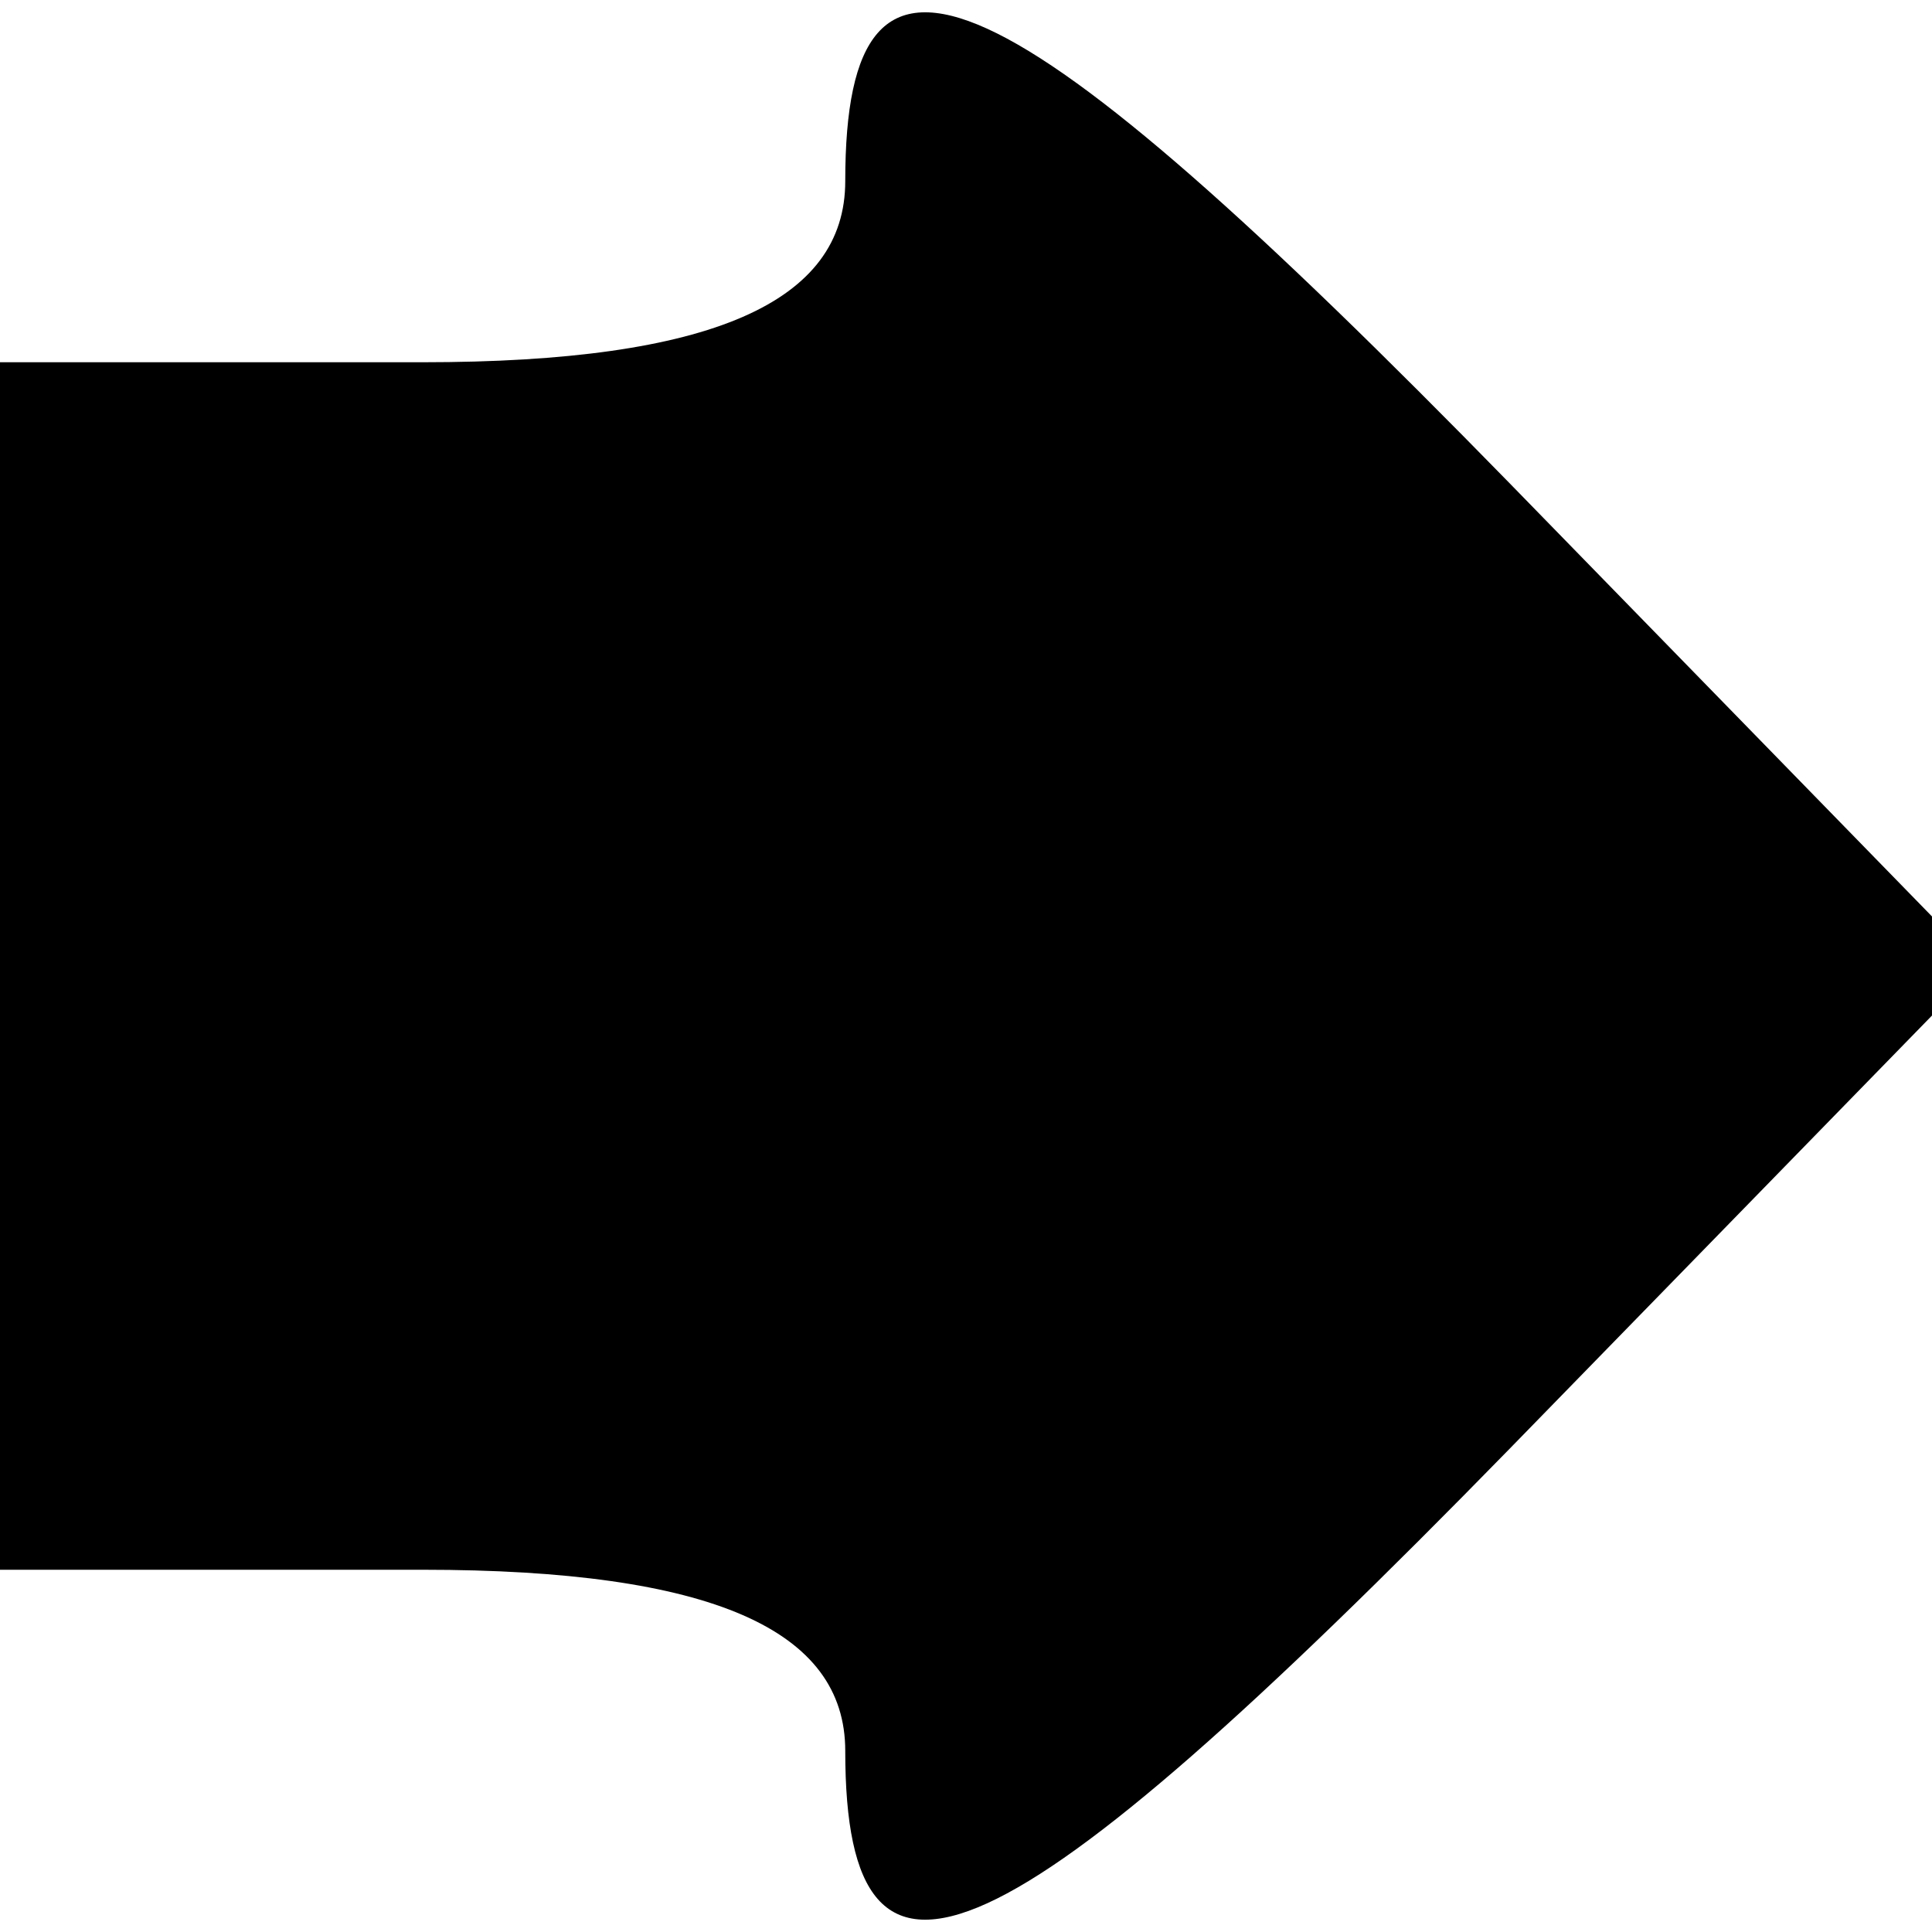 <?xml version="1.0" standalone="no"?>
<!DOCTYPE svg PUBLIC "-//W3C//DTD SVG 20010904//EN"
 "http://www.w3.org/TR/2001/REC-SVG-20010904/DTD/svg10.dtd">
<svg version="1.0" xmlns="http://www.w3.org/2000/svg"
 width="16pt" height="16pt" viewBox="0 0 16 16"
 preserveAspectRatio="xMidYMid meet">

<g transform="translate(0,16) scale(0.1,-0.1)"
fill="#000000" stroke="none">
<path d="M70 145 c0 -10 -11 -15 -35 -15 l-35 0 0 -50 0 -50 35 0 c24 0 35 -5
35 -15 0 -24 13 -18 55 25 l39 40 -39 40 c-42 43 -55 49 -55 25z"/>
</g>
</svg>
